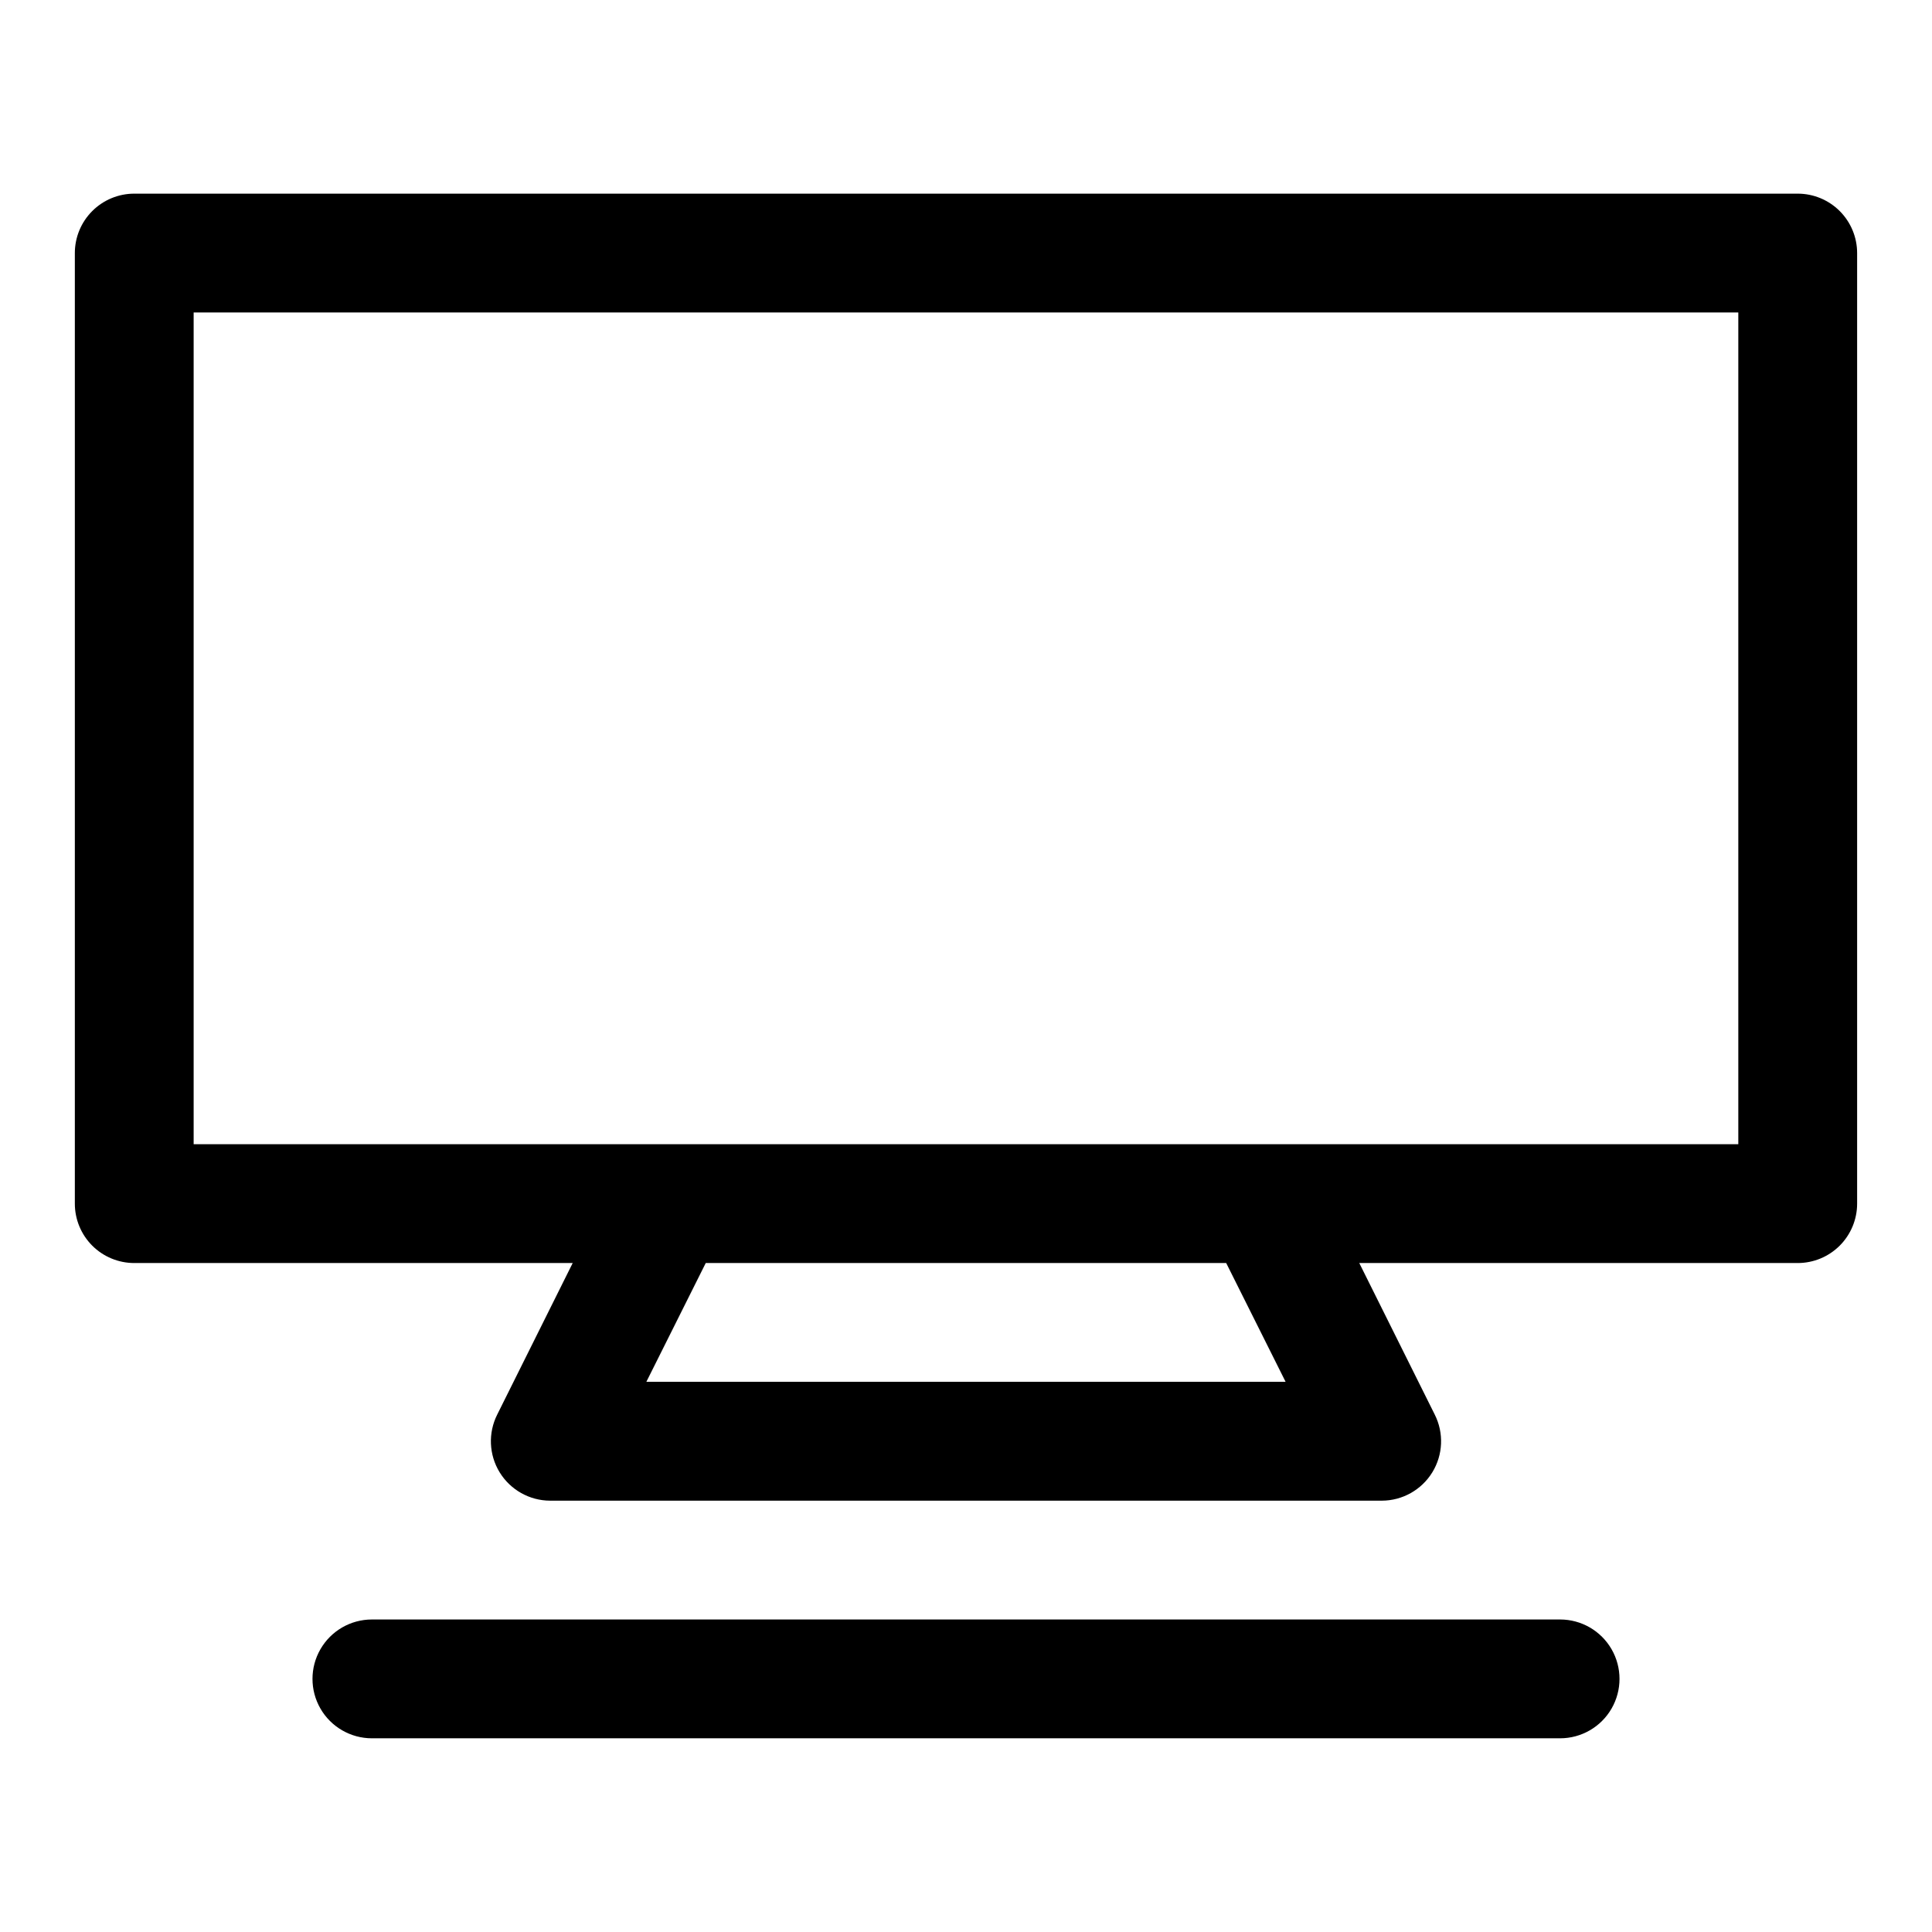 <?xml version="1.0" encoding="UTF-8"?>
<!-- Uploaded to: SVG Repo, www.svgrepo.com, Generator: SVG Repo Mixer Tools -->
<svg fill="#000000" width="800px" height="800px" version="1.1" viewBox="144 144 512 512" xmlns="http://www.w3.org/2000/svg">
 <g>
  <path d="m620.41 195.32h-440.83c-4.176 0-8.18 1.66-11.133 4.613s-4.613 6.957-4.613 11.133v251.91c0 4.172 1.66 8.18 4.613 11.133 2.953 2.949 6.957 4.609 11.133 4.609h116.19l-19.996 40.148c-2.453 4.871-2.211 10.668 0.641 15.32 2.856 4.648 7.914 7.492 13.371 7.508h220.42c5.457-0.016 10.516-2.859 13.371-7.508 2.856-4.652 3.098-10.449 0.641-15.32l-19.996-40.148h116.19c4.176 0 8.18-1.66 11.133-4.609 2.953-2.953 4.613-6.961 4.613-11.133v-251.91c0-4.176-1.66-8.18-4.613-11.133s-6.957-4.613-11.133-4.613zm-135.71 314.88h-169.41l15.742-31.488h137.92zm119.97-62.977h-409.35v-220.42h409.35z"/>
  <path d="m557.44 573.18h-314.88c-5.625 0-10.824 3-13.637 7.871-2.812 4.871-2.812 10.875 0 15.746 2.812 4.871 8.012 7.871 13.637 7.871h314.88c5.625 0 10.824-3 13.637-7.871 2.812-4.871 2.812-10.875 0-15.746-2.812-4.871-8.012-7.871-13.637-7.871z"/>
 </g>
</svg>